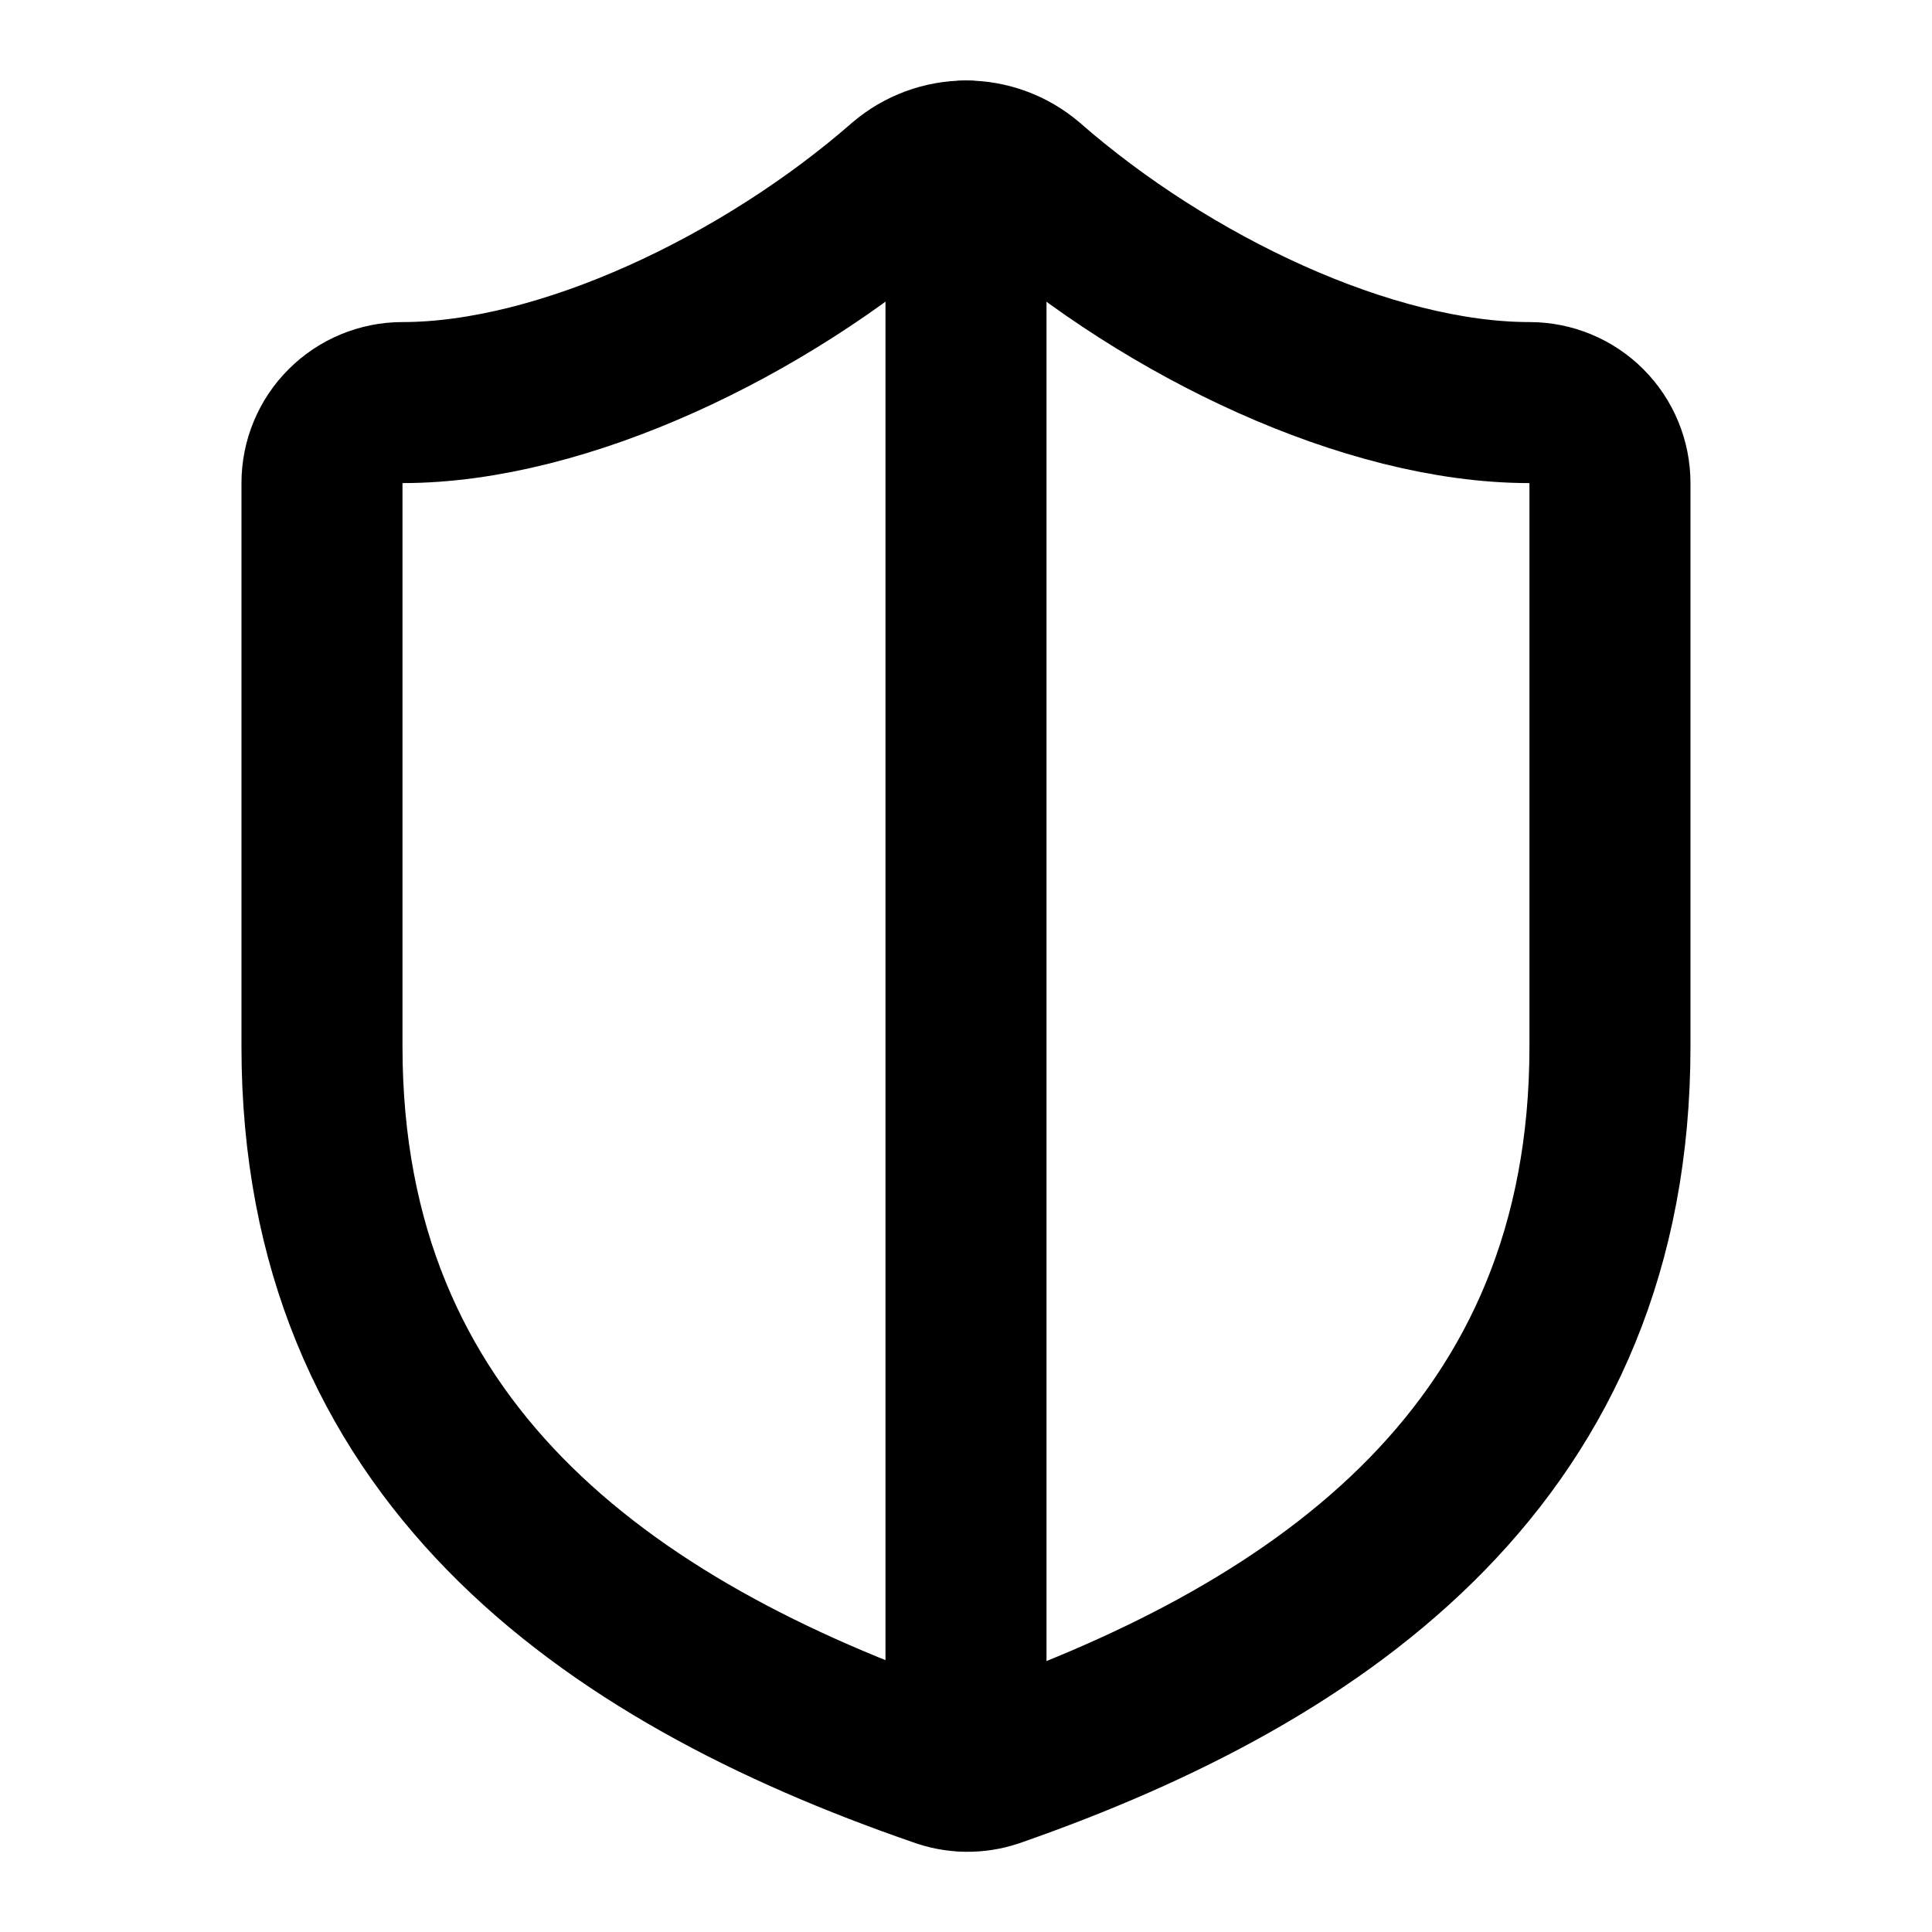 <svg xmlns="http://www.w3.org/2000/svg" width="32" height="32" viewBox="0 0 32 32" fill="none">
    <path d="M26.666 17.334C26.666 24.001 22 27.334 16.453 29.268C16.163 29.366 15.847 29.361 15.56 29.254C10 27.334 5.333 24.001 5.333 17.334V8.001C5.333 7.647 5.473 7.308 5.724 7.058C5.974 6.808 6.313 6.668 6.666 6.668C9.333 6.668 12.666 5.068 14.986 3.041C15.269 2.8 15.628 2.667 16 2.667C16.371 2.667 16.73 2.8 17.013 3.041C19.346 5.081 22.666 6.668 25.333 6.668C25.687 6.668 26.026 6.808 26.276 7.058C26.526 7.308 26.666 7.647 26.666 8.001V17.334Z" stroke="black" stroke-width="2.667" stroke-linecap="round" stroke-linejoin="round"/>
    <path d="M16 29.334V2.667" stroke="black" stroke-width="2.667" stroke-linecap="round" stroke-linejoin="round"/>
</svg>